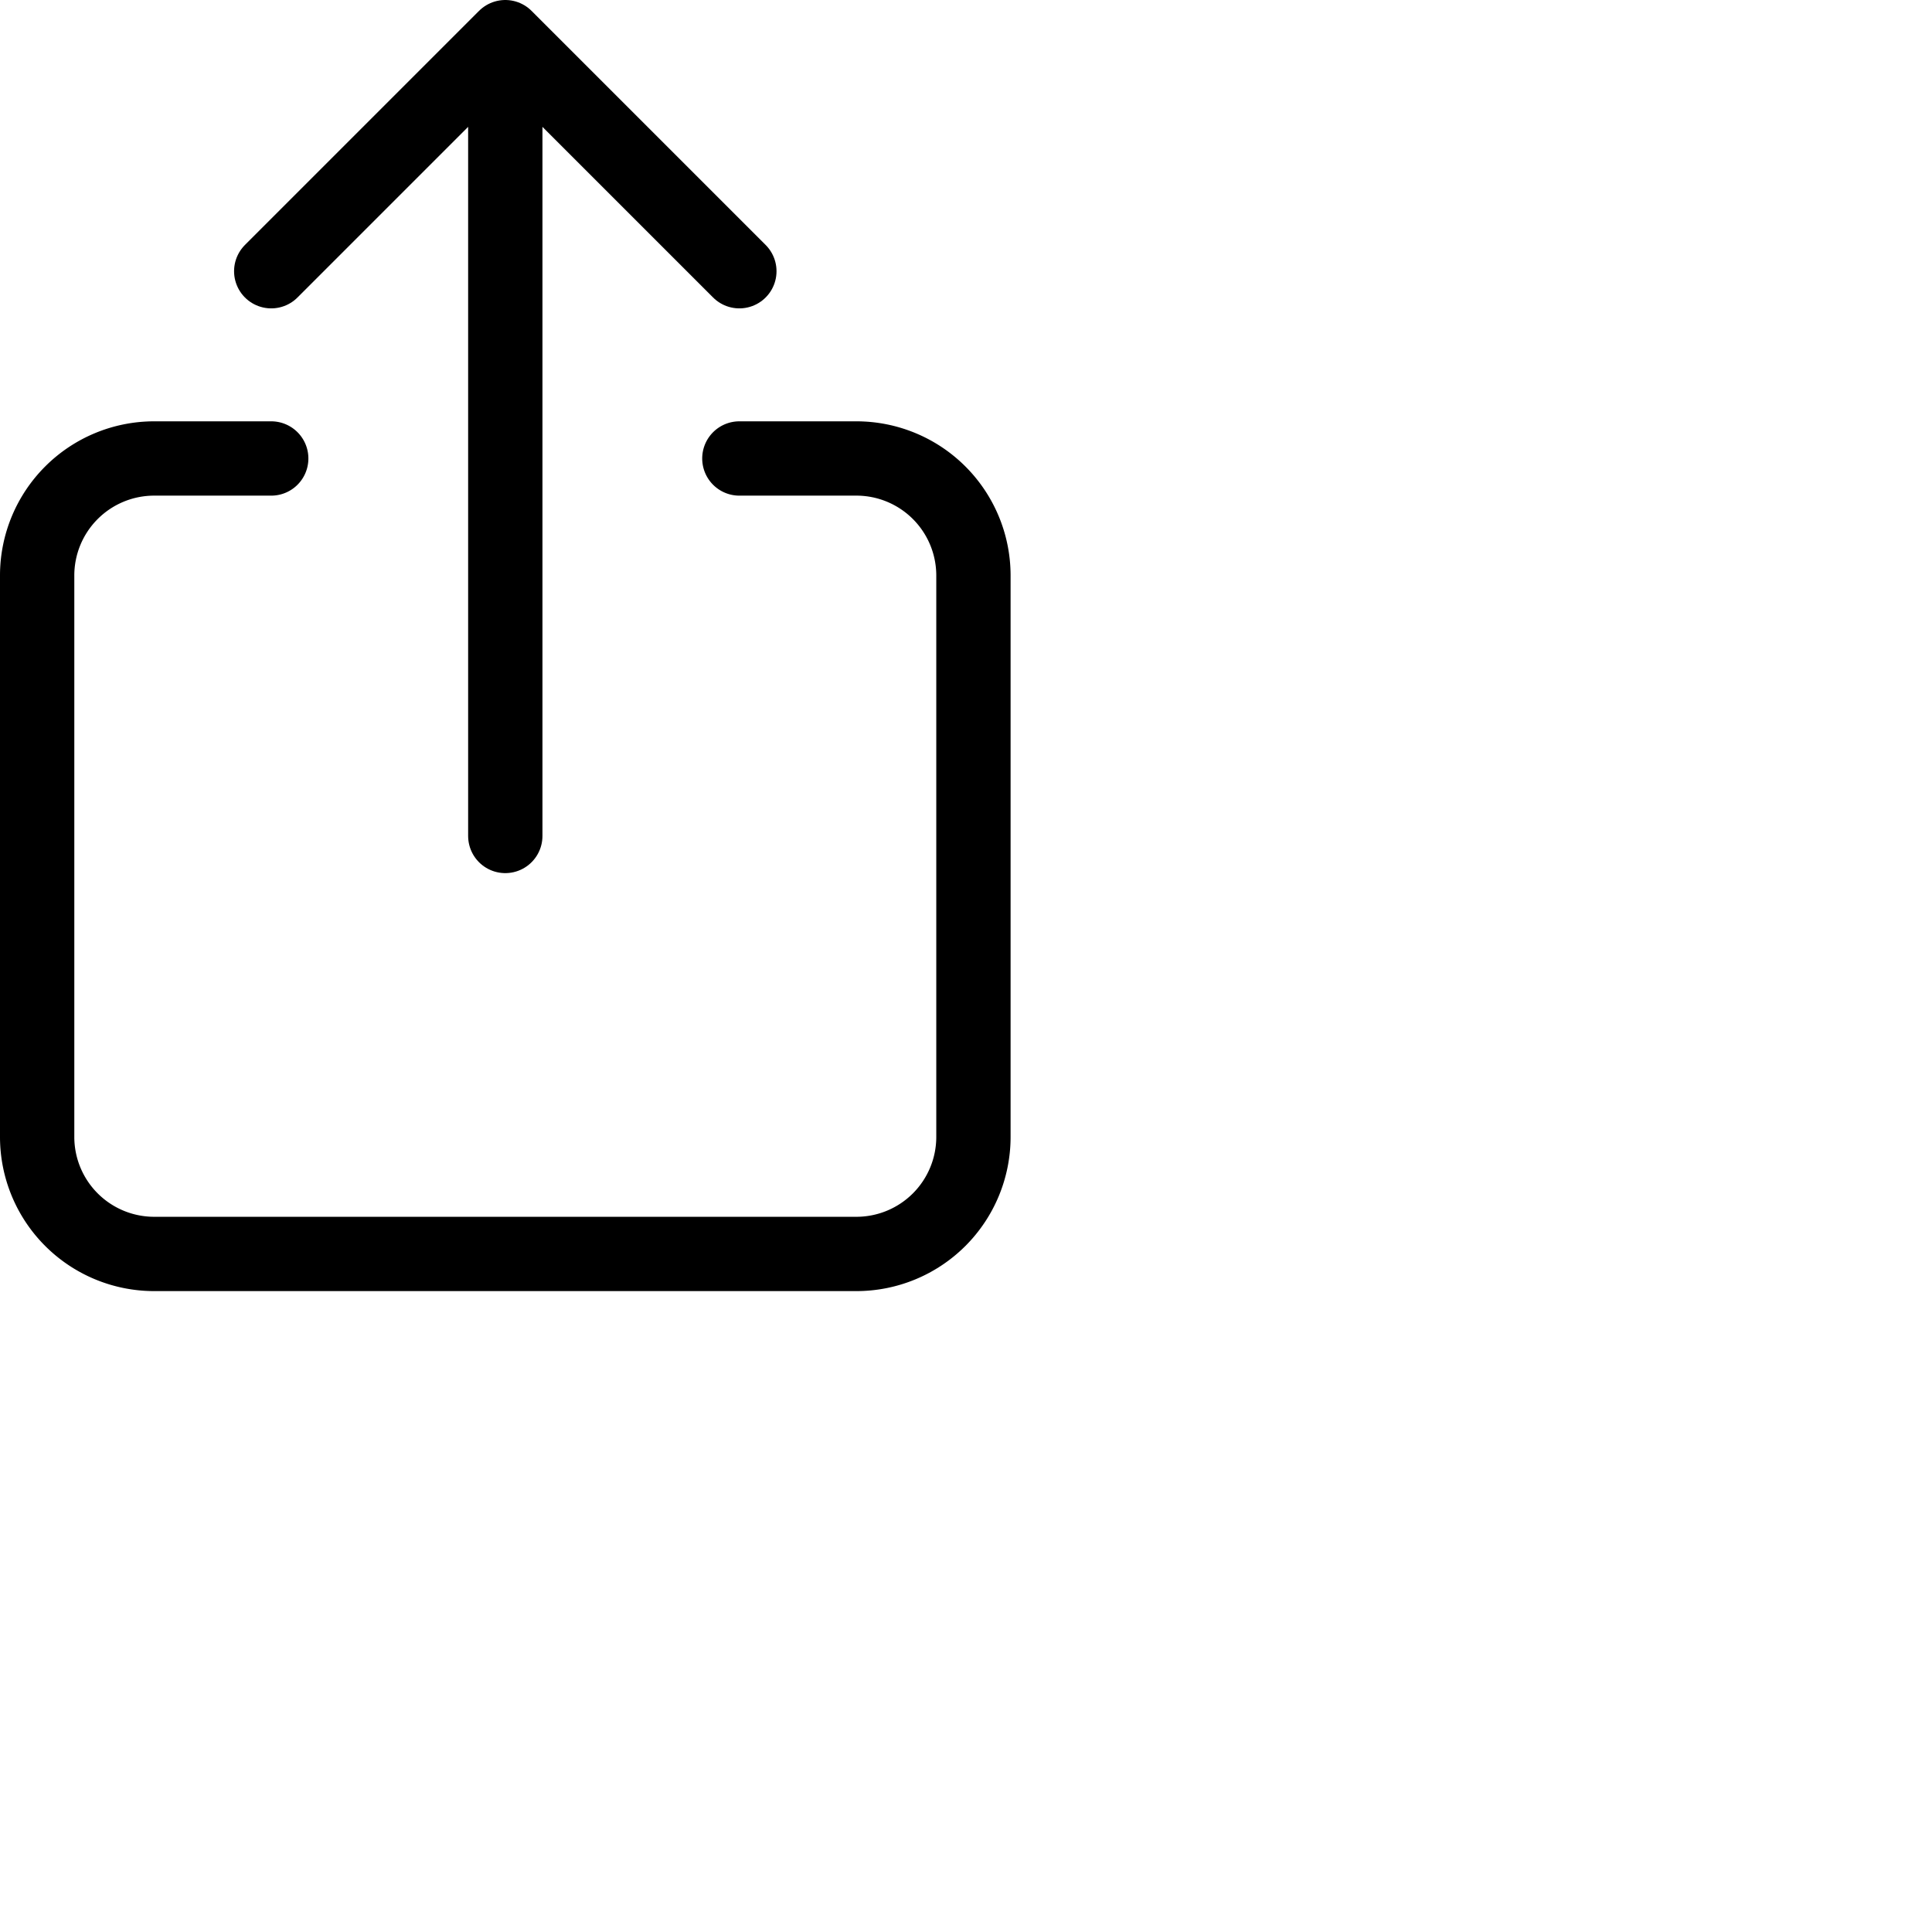 <svg xmlns="http://www.w3.org/2000/svg" width="26" height="26">
    <g fill="none" stroke="#000" stroke-linecap="round" stroke-linejoin="round">
        <path d="M9.95 6.17h1.575A1.575 1.575 0 0 1 13.1 7.74V15.3a1.575 1.575 0 0 1-1.575 1.575h-9.45A1.575 1.575 0 0 1 .5 15.3V7.74A1.575 1.575 0 0 1 2.07 6.17H3.65"/>
        <path d="M9.95 3.65 6.8.5 3.65 3.65M6.8 11.25V.5"/>
    </g>
</svg>
